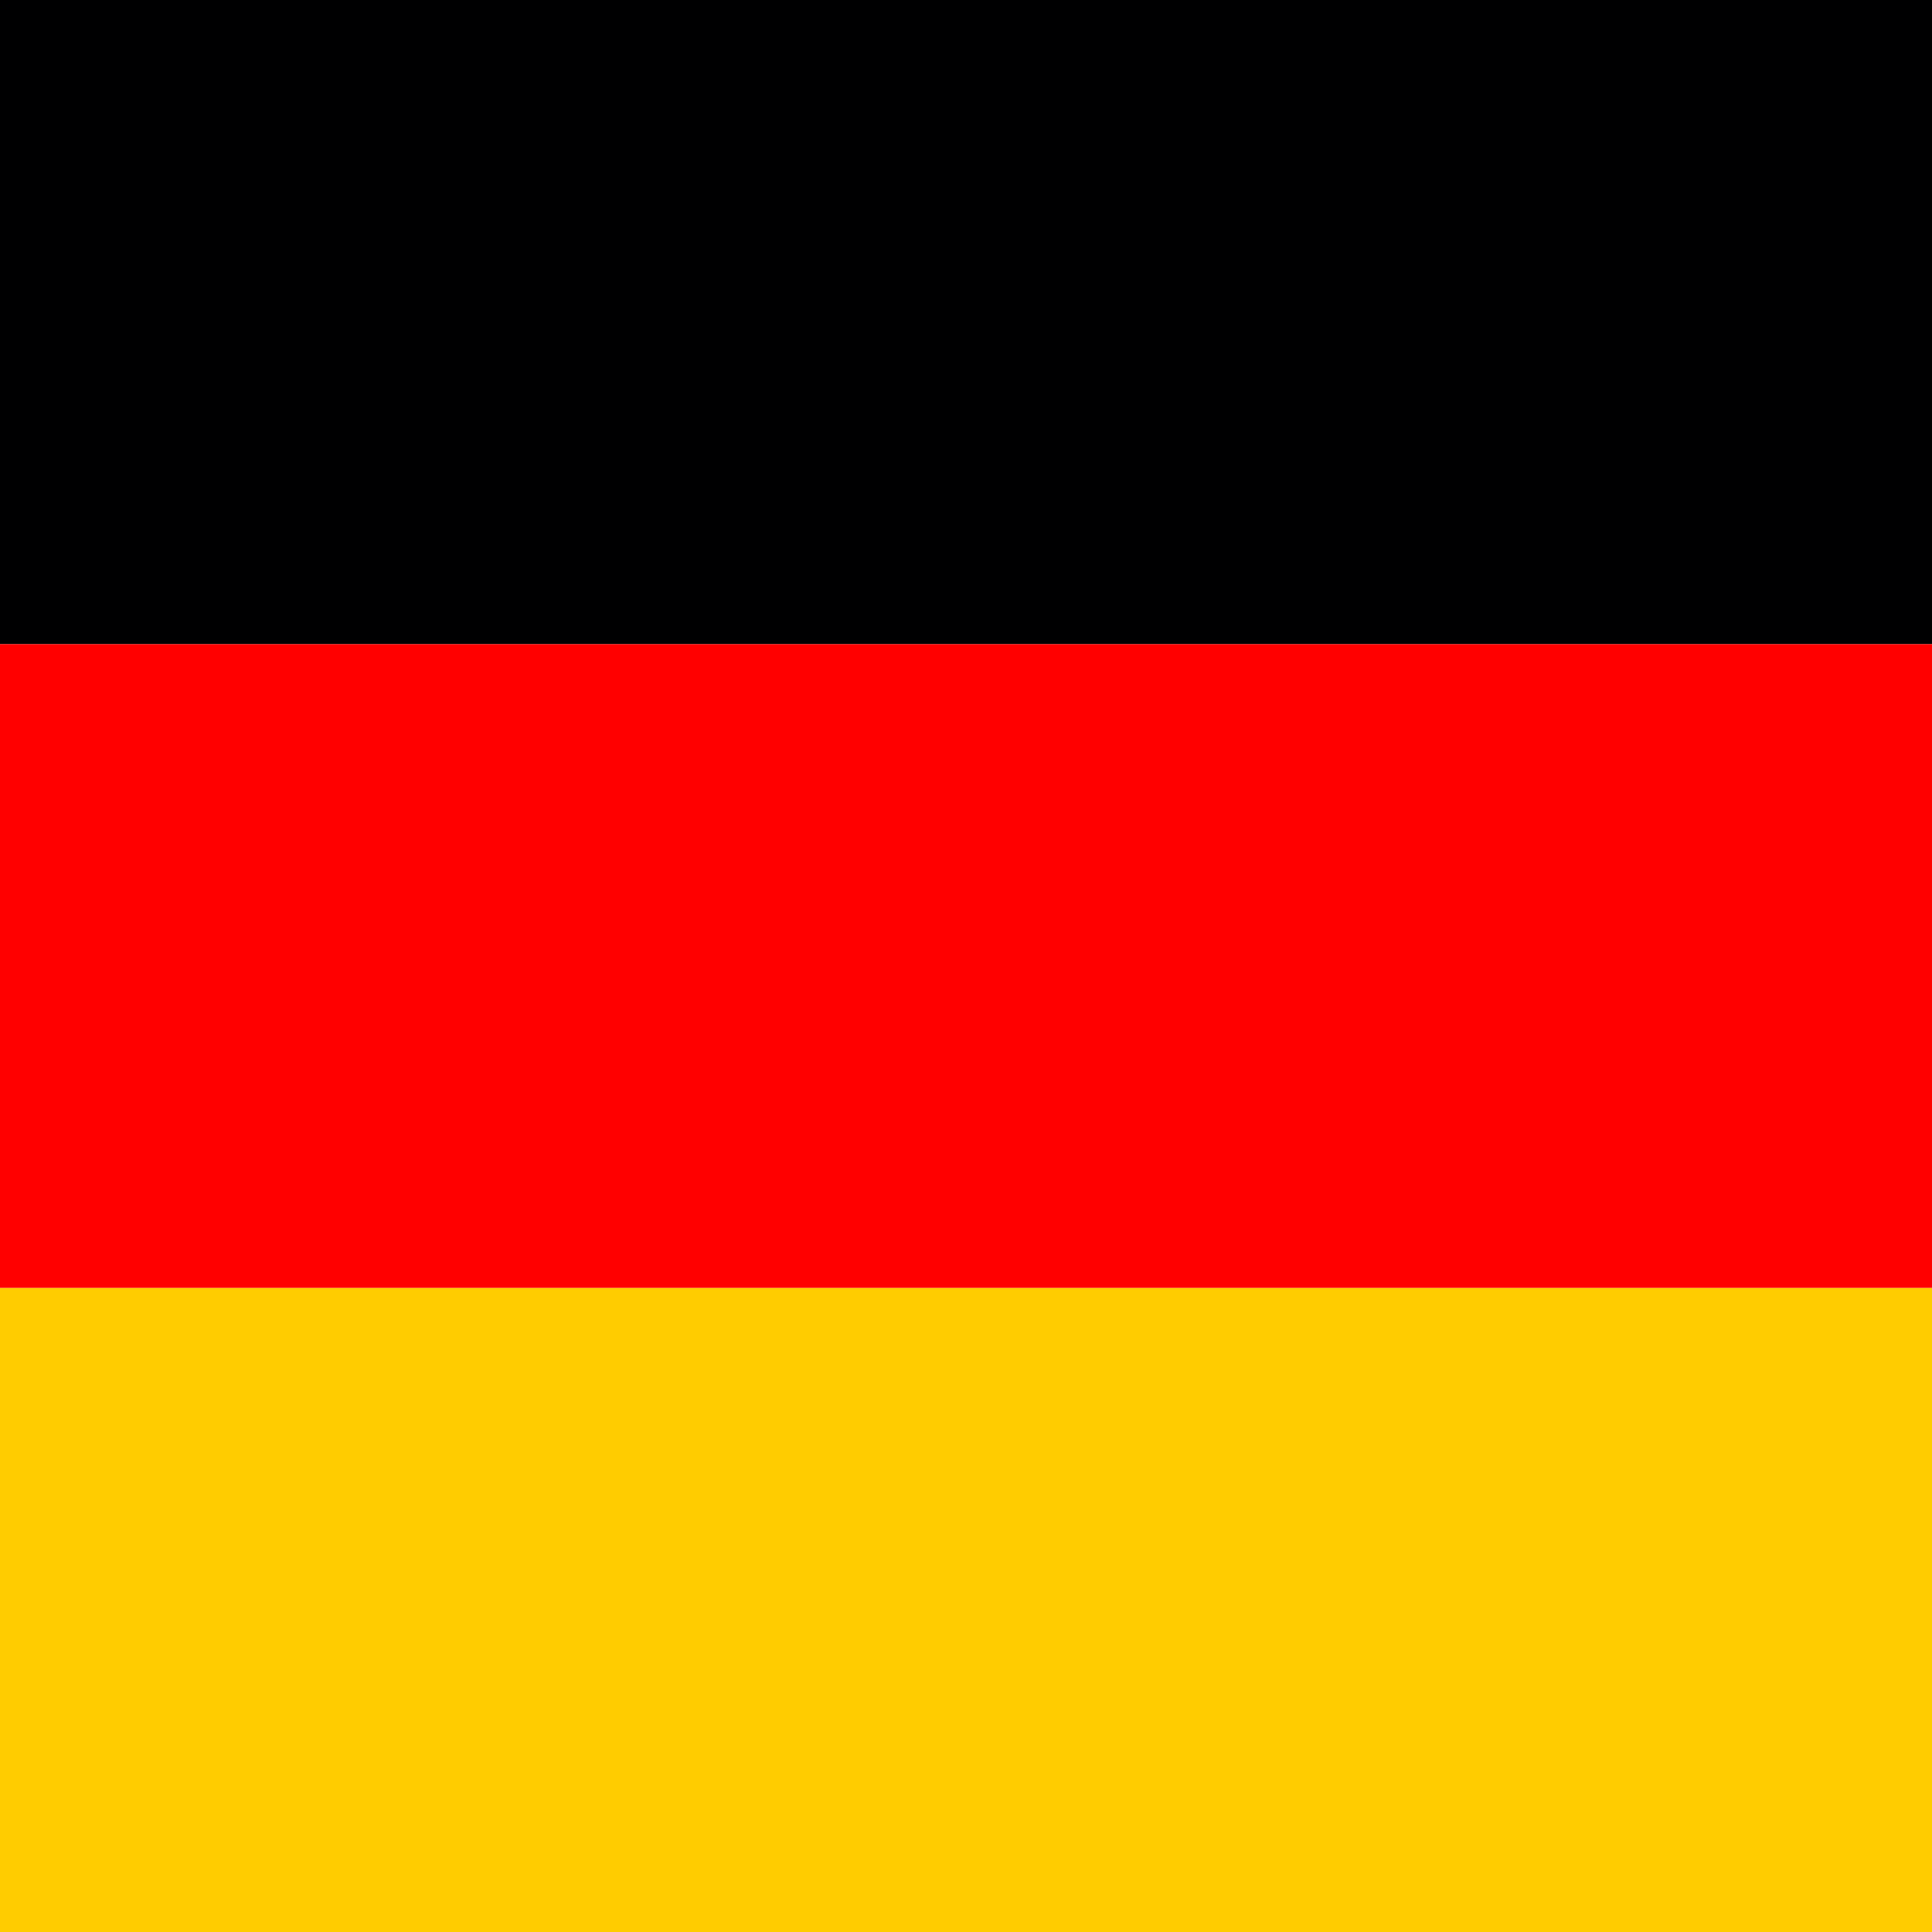 <svg id="de" xmlns="http://www.w3.org/2000/svg" width="150" height="150" viewBox="0 0 150 150">
  <path id="Path_23411" data-name="Path 23411" d="M0,341.3H150v50.01H0Z" transform="translate(0 -241.31)" fill="#fc0"/>
  <path id="Path_23412" data-name="Path 23412" d="M0,0H150V50.01H0Z" fill="#000001"/>
  <path id="Path_23413" data-name="Path 23413" d="M0,170.7H150v49.98H0Z" transform="translate(0 -120.69)" fill="red"/>
</svg>

